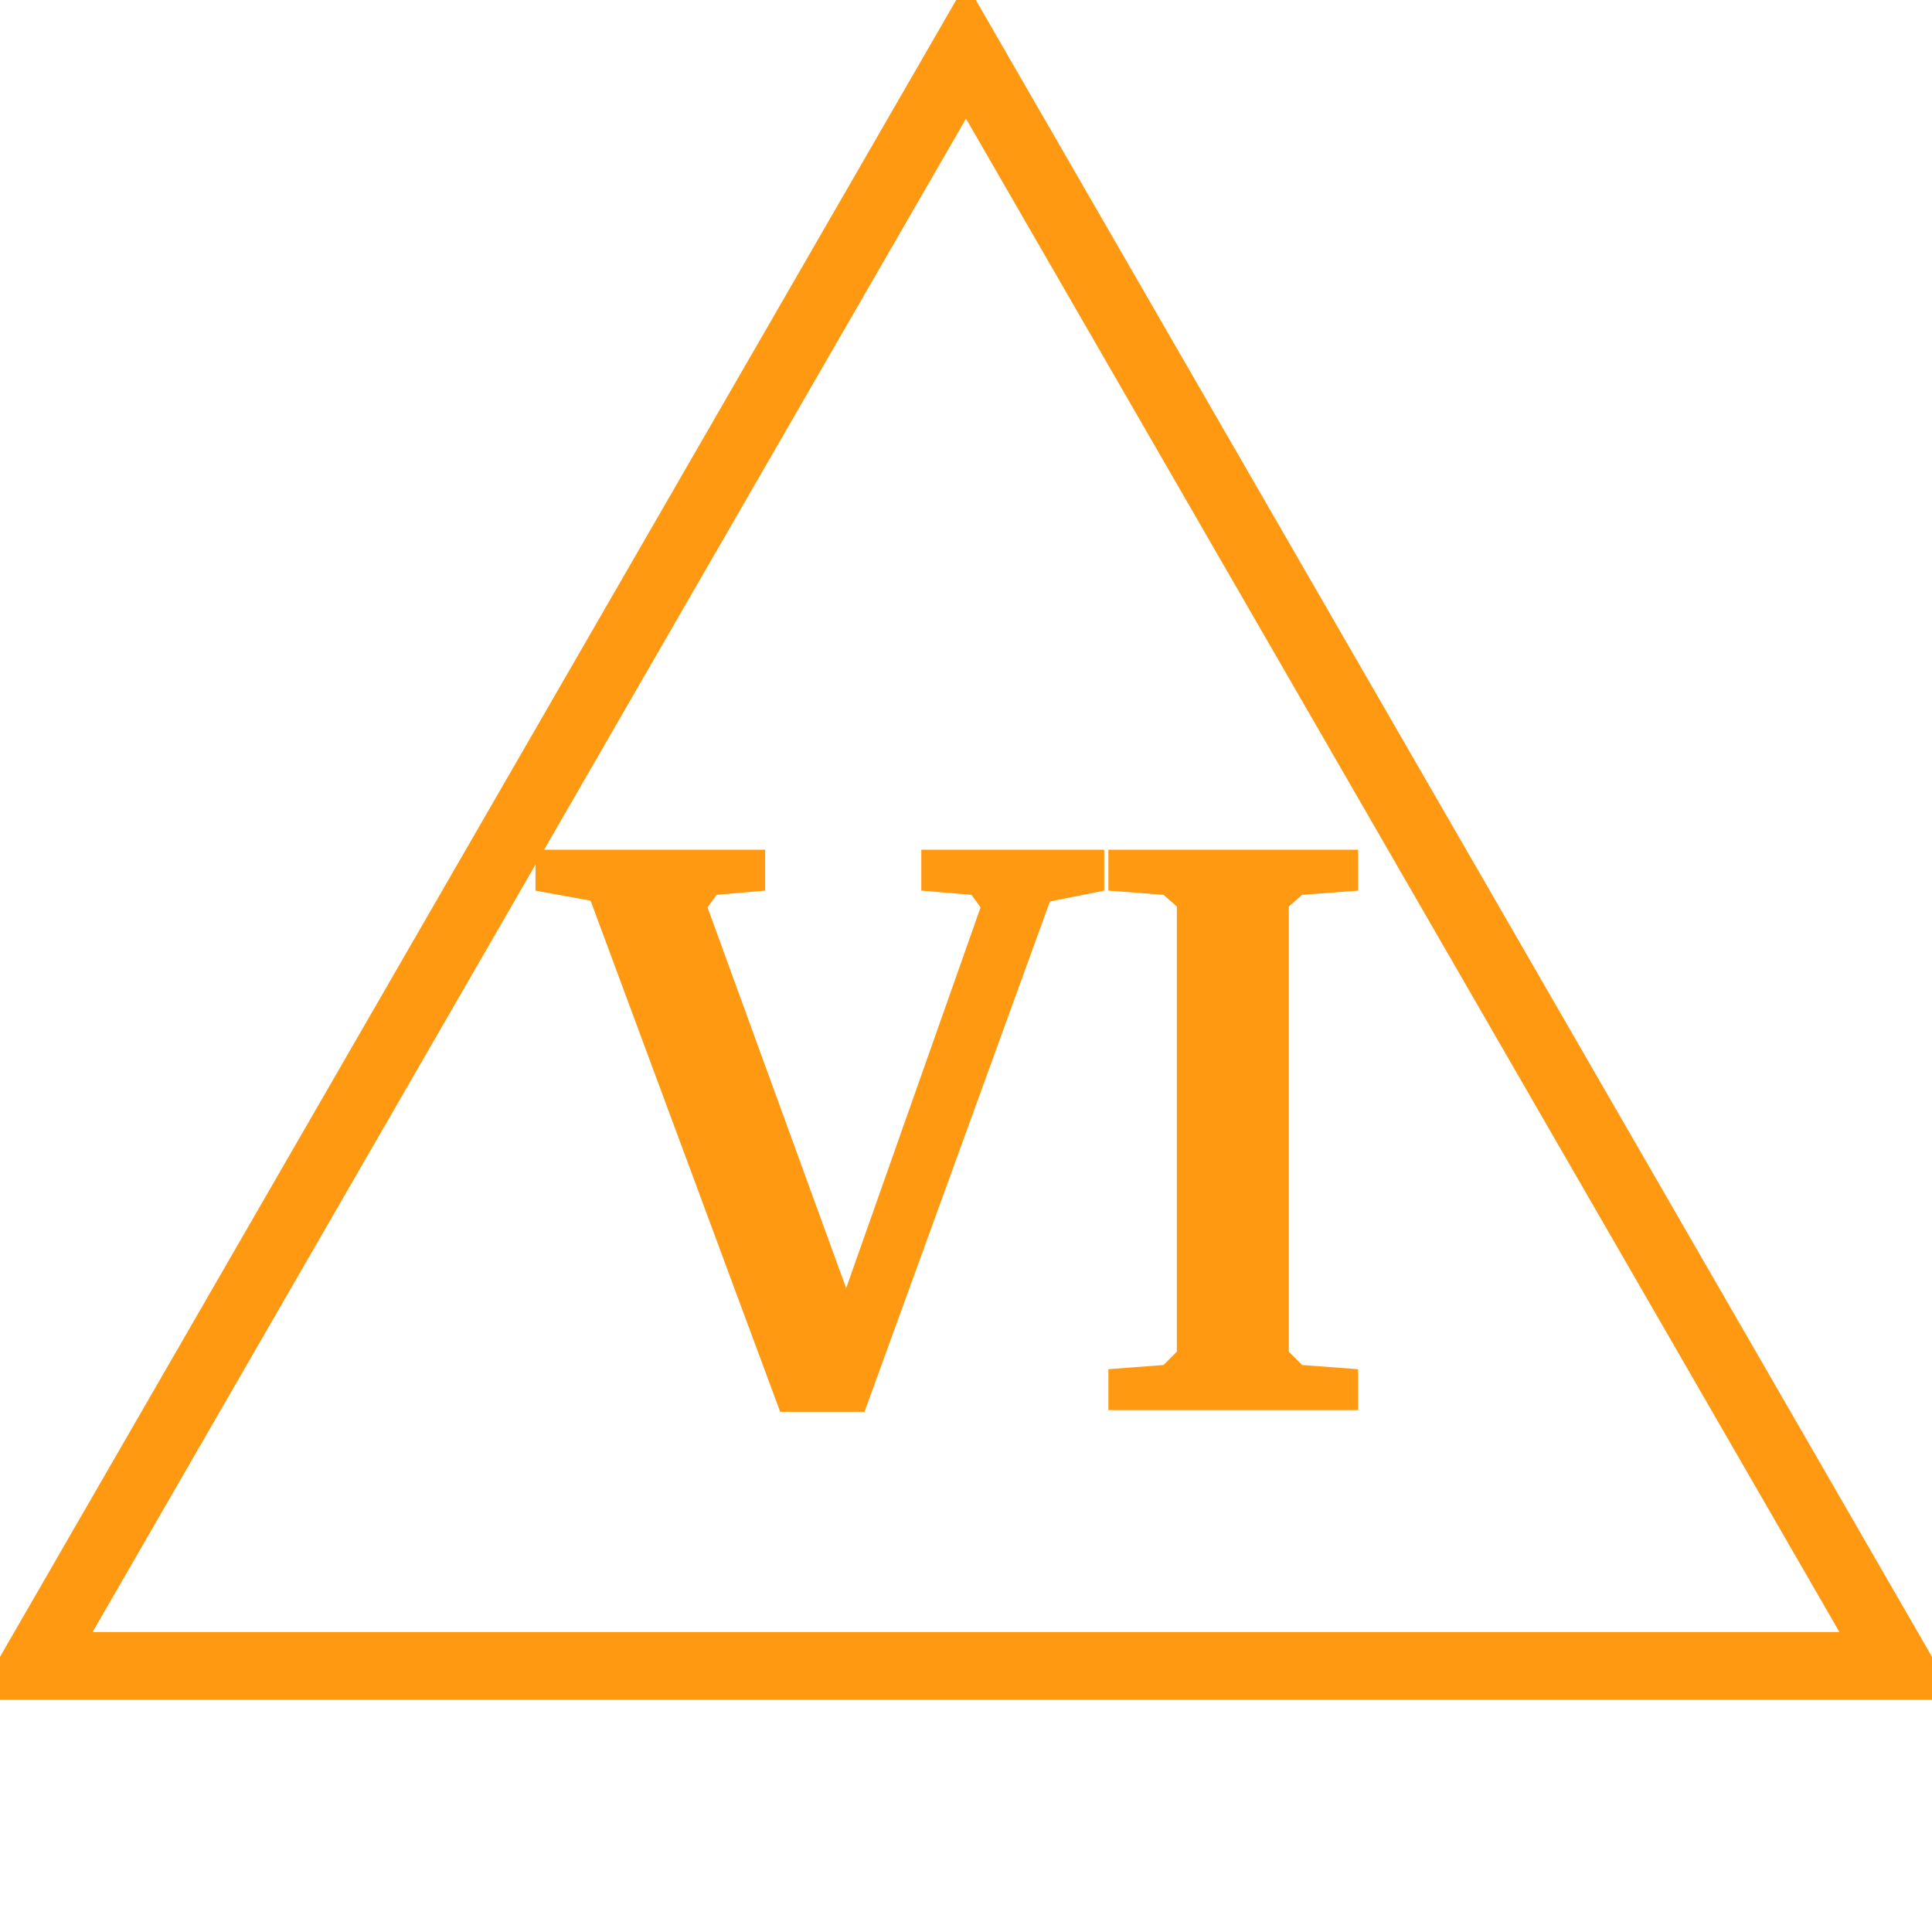 <svg id="todo1" class="todo2" version="1.1" xmlns="http://www.w3.org/2000/svg" xmlns:xlink="http://www.w3.org/1999/xlink" x="0" y="0" width="70" height="70" viewBox="-7 -7 114 114">
  <!-- Loaded SVG font from path "./svg-fonts/Enhanced-CharterRegular.svg" -->
  <path d="M 50,-4 l-55,95.3 l110,0 z" stroke="#f91" stroke-width="4" fill="none"/>
  <path style="fill: #f91" d="M38.148,43.138l0,2.415l-2.858,0.246l-0.542,0.739l8.18,22.472l7.934-22.472l-0.542-0.739l-2.957-0.246l0-2.415l10.792,0l0,2.415l-3.203,0.641l-10.94,30.11l-4.977,0l-11.187-30.159l-3.252-0.591l0-2.415l13.552,0zM58.402,73.79l3.252-0.246l0.788-0.788l0-26.266l-0.788-0.69l-3.252-0.246l0-2.415l14.735,0l0,2.415l-3.302,0.246l-0.788,0.69l0,26.266l0.788,0.788l3.302,0.246l0,2.415l-14.735,0l0-2.415z"/>
  <g/>
</svg>